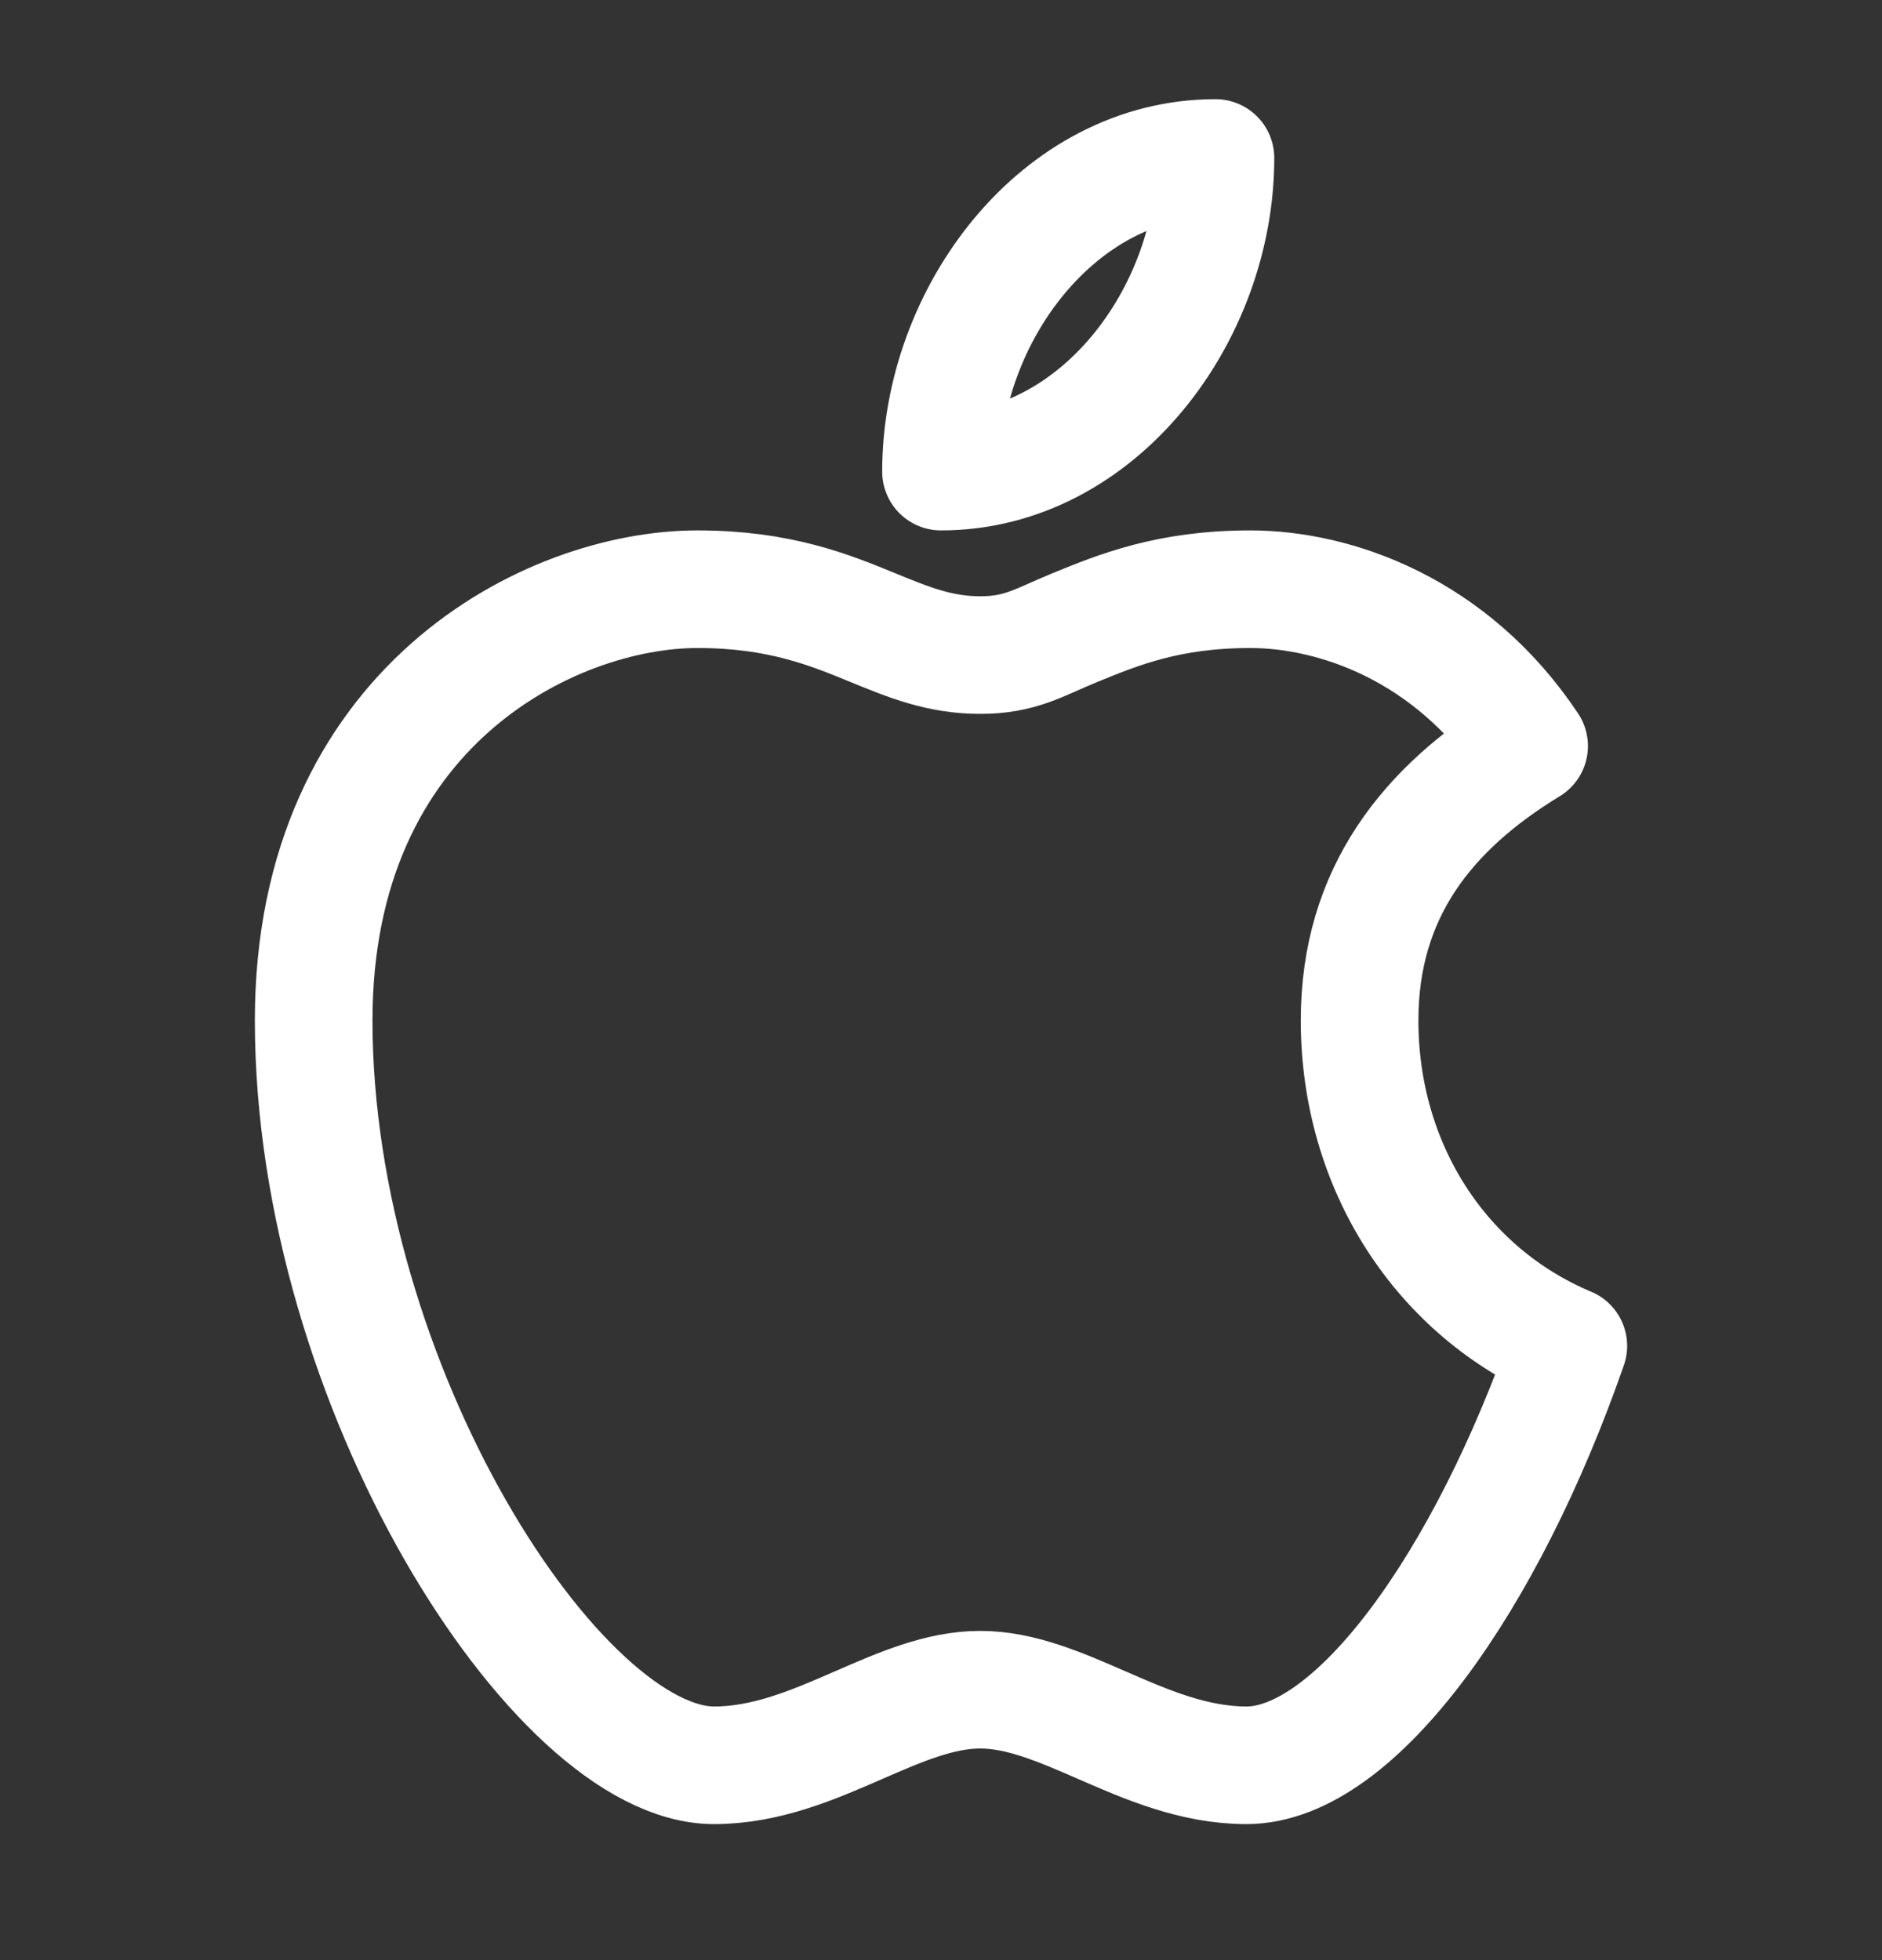 <svg width="24" height="25" viewBox="0 0 24 25" fill="none" xmlns="http://www.w3.org/2000/svg">
<rect x="0" y="0" width="24" height="25" fill="#333333" stroke="none"/>
<path d="M12 6.015C12 4.015 13.5 2.015 15.5 2.015C15.5 4.015 14 6.015 12 6.015Z" stroke="white" stroke-width="1.5" stroke-linejoin="round"/>
<path d="M12.5 8.355C11.985 8.355 11.587 8.192 11.141 8.009C10.578 7.778 9.939 7.515 8.893 7.515C7.022 7.515 4 9.015 4 13.015C4 17.667 7.105 22.515 9.105 22.515C9.774 22.515 10.377 22.253 10.954 22.001C11.482 21.771 11.987 21.551 12.5 21.551C13.013 21.551 13.518 21.771 14.046 22.001C14.623 22.253 15.226 22.515 15.895 22.515C17.288 22.515 18.957 20.165 20 17.166C18.379 16.486 17.338 14.883 17.338 13.015C17.338 11.386 18.204 10.305 19.5 9.515C18.5 8.015 17.013 7.515 15.945 7.515C14.899 7.515 14.26 7.778 13.697 8.009C13.251 8.192 13.015 8.355 12.5 8.355Z" stroke="white" stroke-width="1.5" stroke-linejoin="round"/>
</svg>
